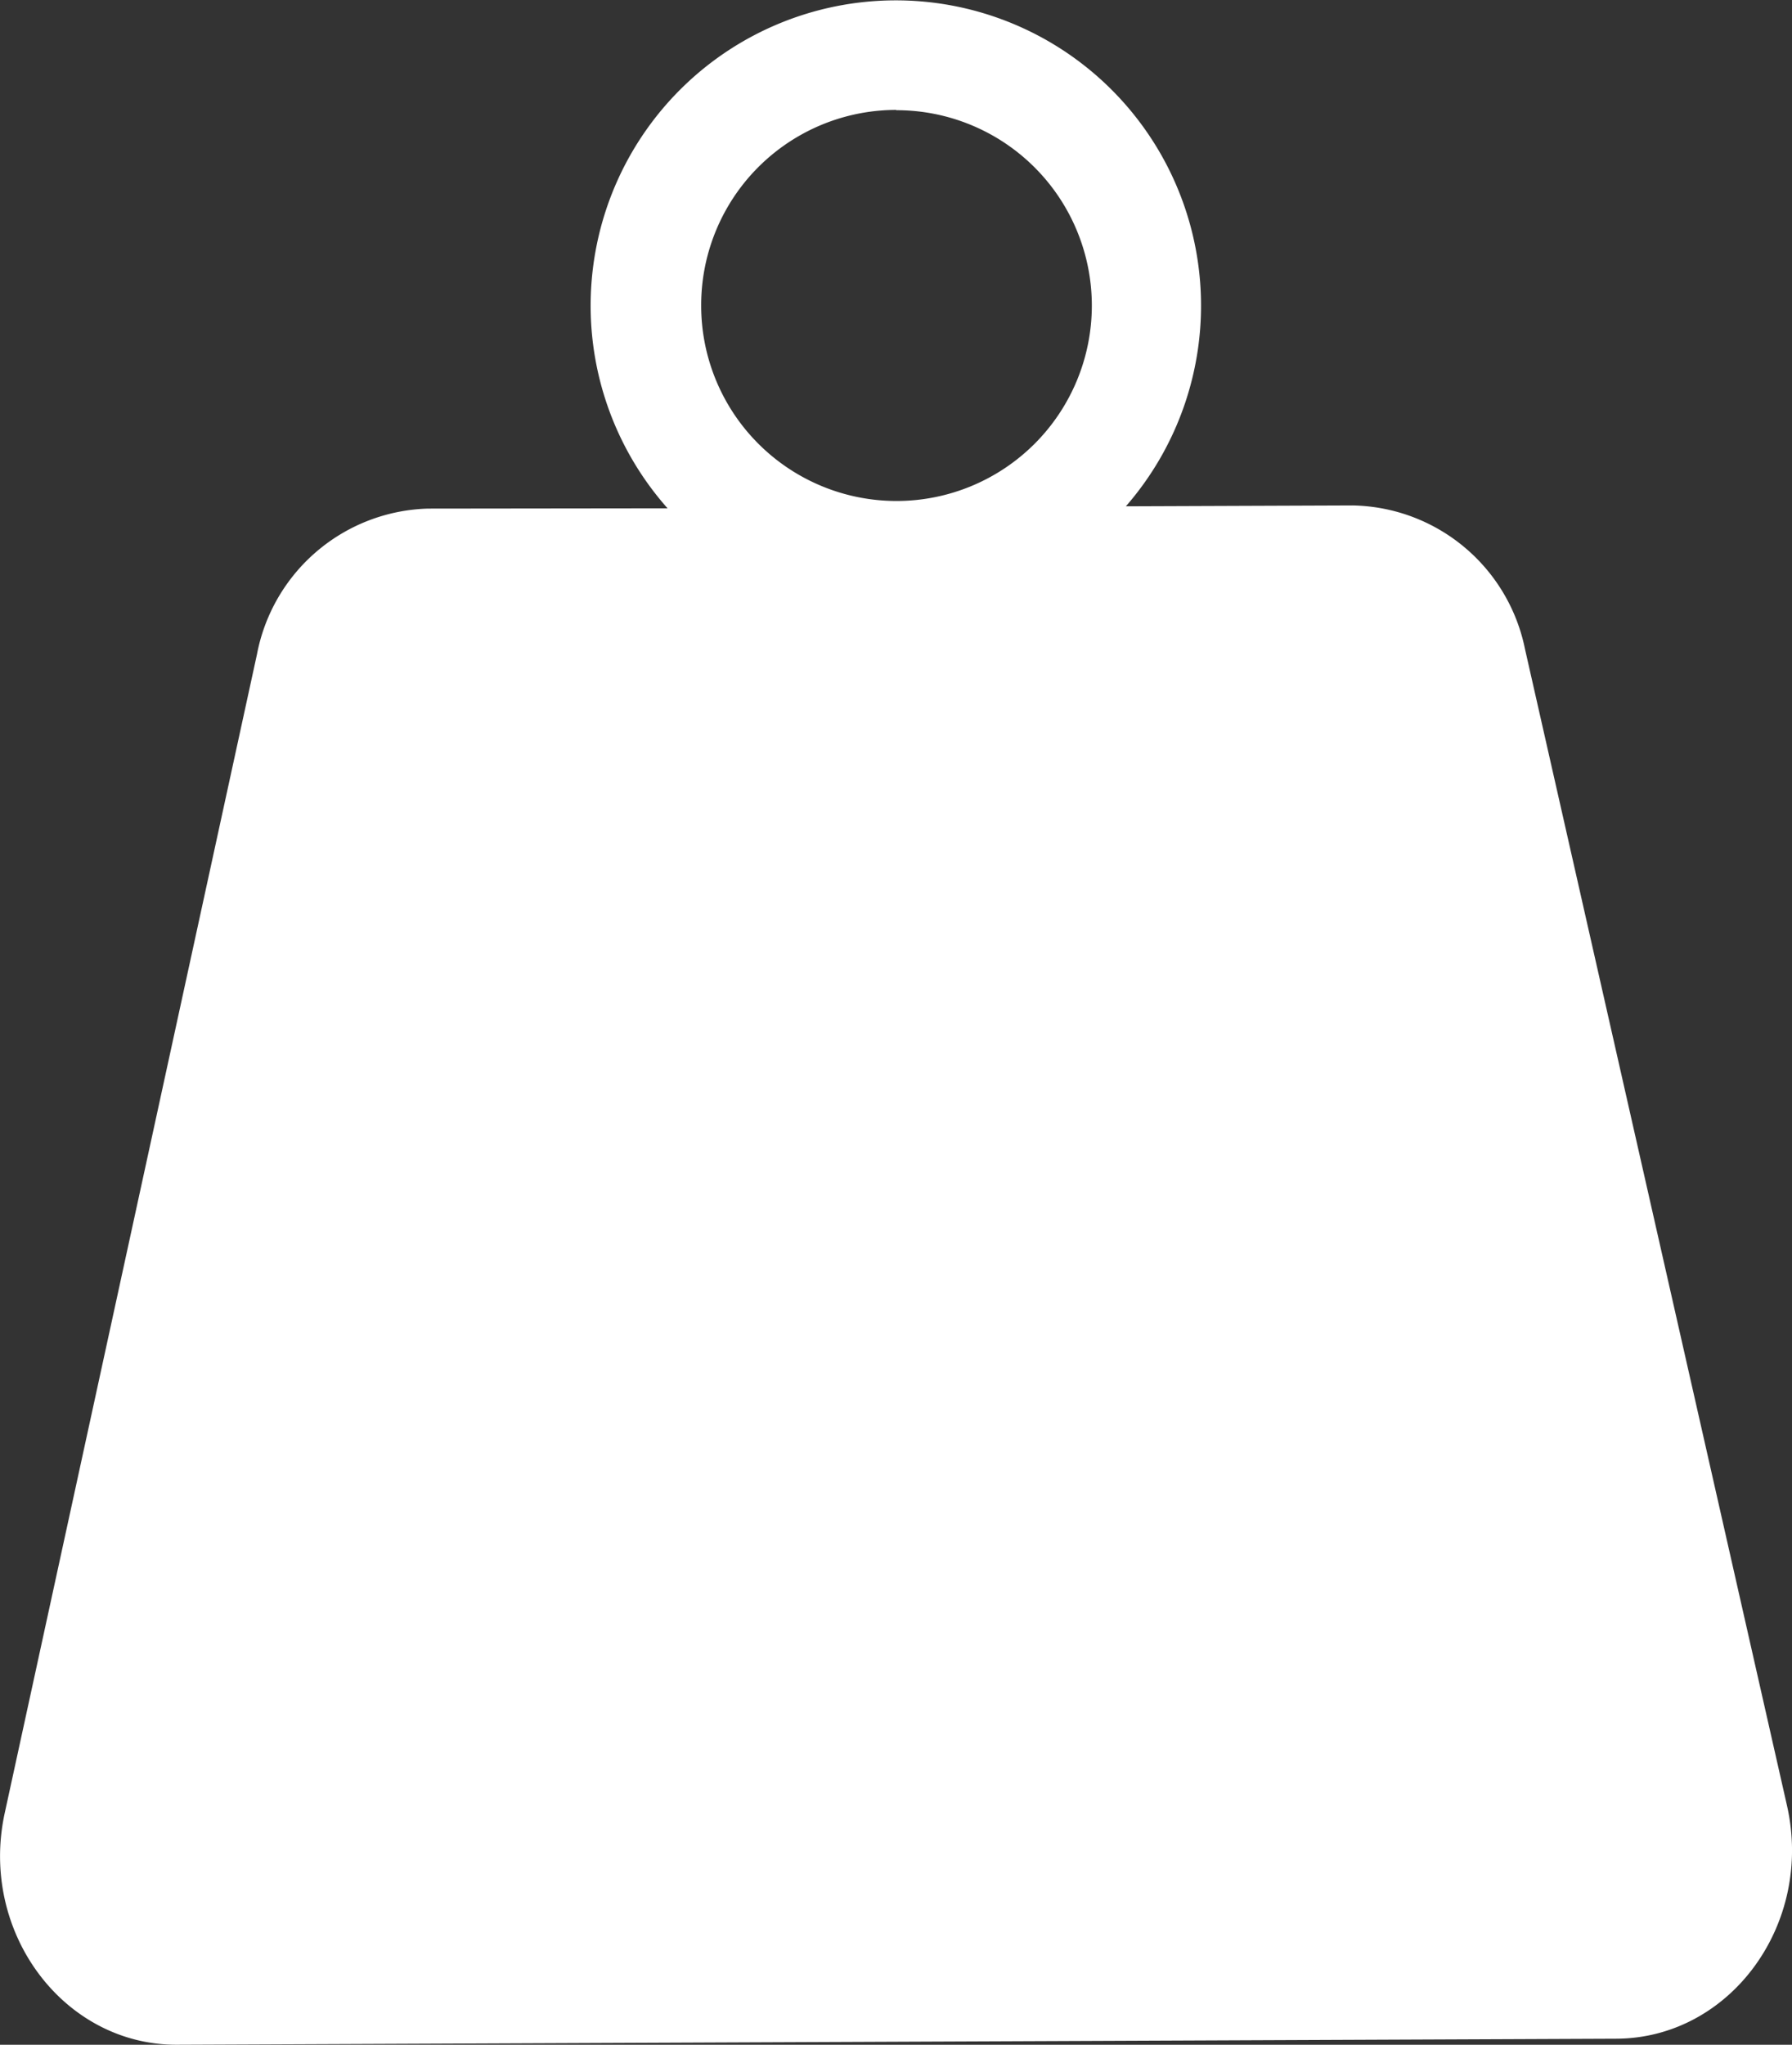 <svg xmlns="http://www.w3.org/2000/svg" viewBox="0 0 124.77 142.32"><rect x="0" y="0" width="124.77" height="142.32" fill="#333333" stroke="none"/><defs><style>.cls-1{fill:#fff;}</style></defs><g id="Layer_2" data-name="Layer 2"><g id="Layer_1-2" data-name="Layer 1"><path class="cls-1" d="M124.42,125.67,106.18,45.18a12.47,12.47,0,0,0-12-10l-15.79.06a21.25,21.25,0,1,0-31.91.14L29.8,35.4A12.48,12.48,0,0,0,17.89,45.55L.33,126.19c-1.8,8.26,4.08,16.16,12,16.13l100.2-.42C120.47,141.87,126.29,133.92,124.42,125.67Zm-62-118a13.6,13.6,0,1,1-13.6,13.6A13.59,13.59,0,0,1,62.38,7.65Z"/></g></g></svg>